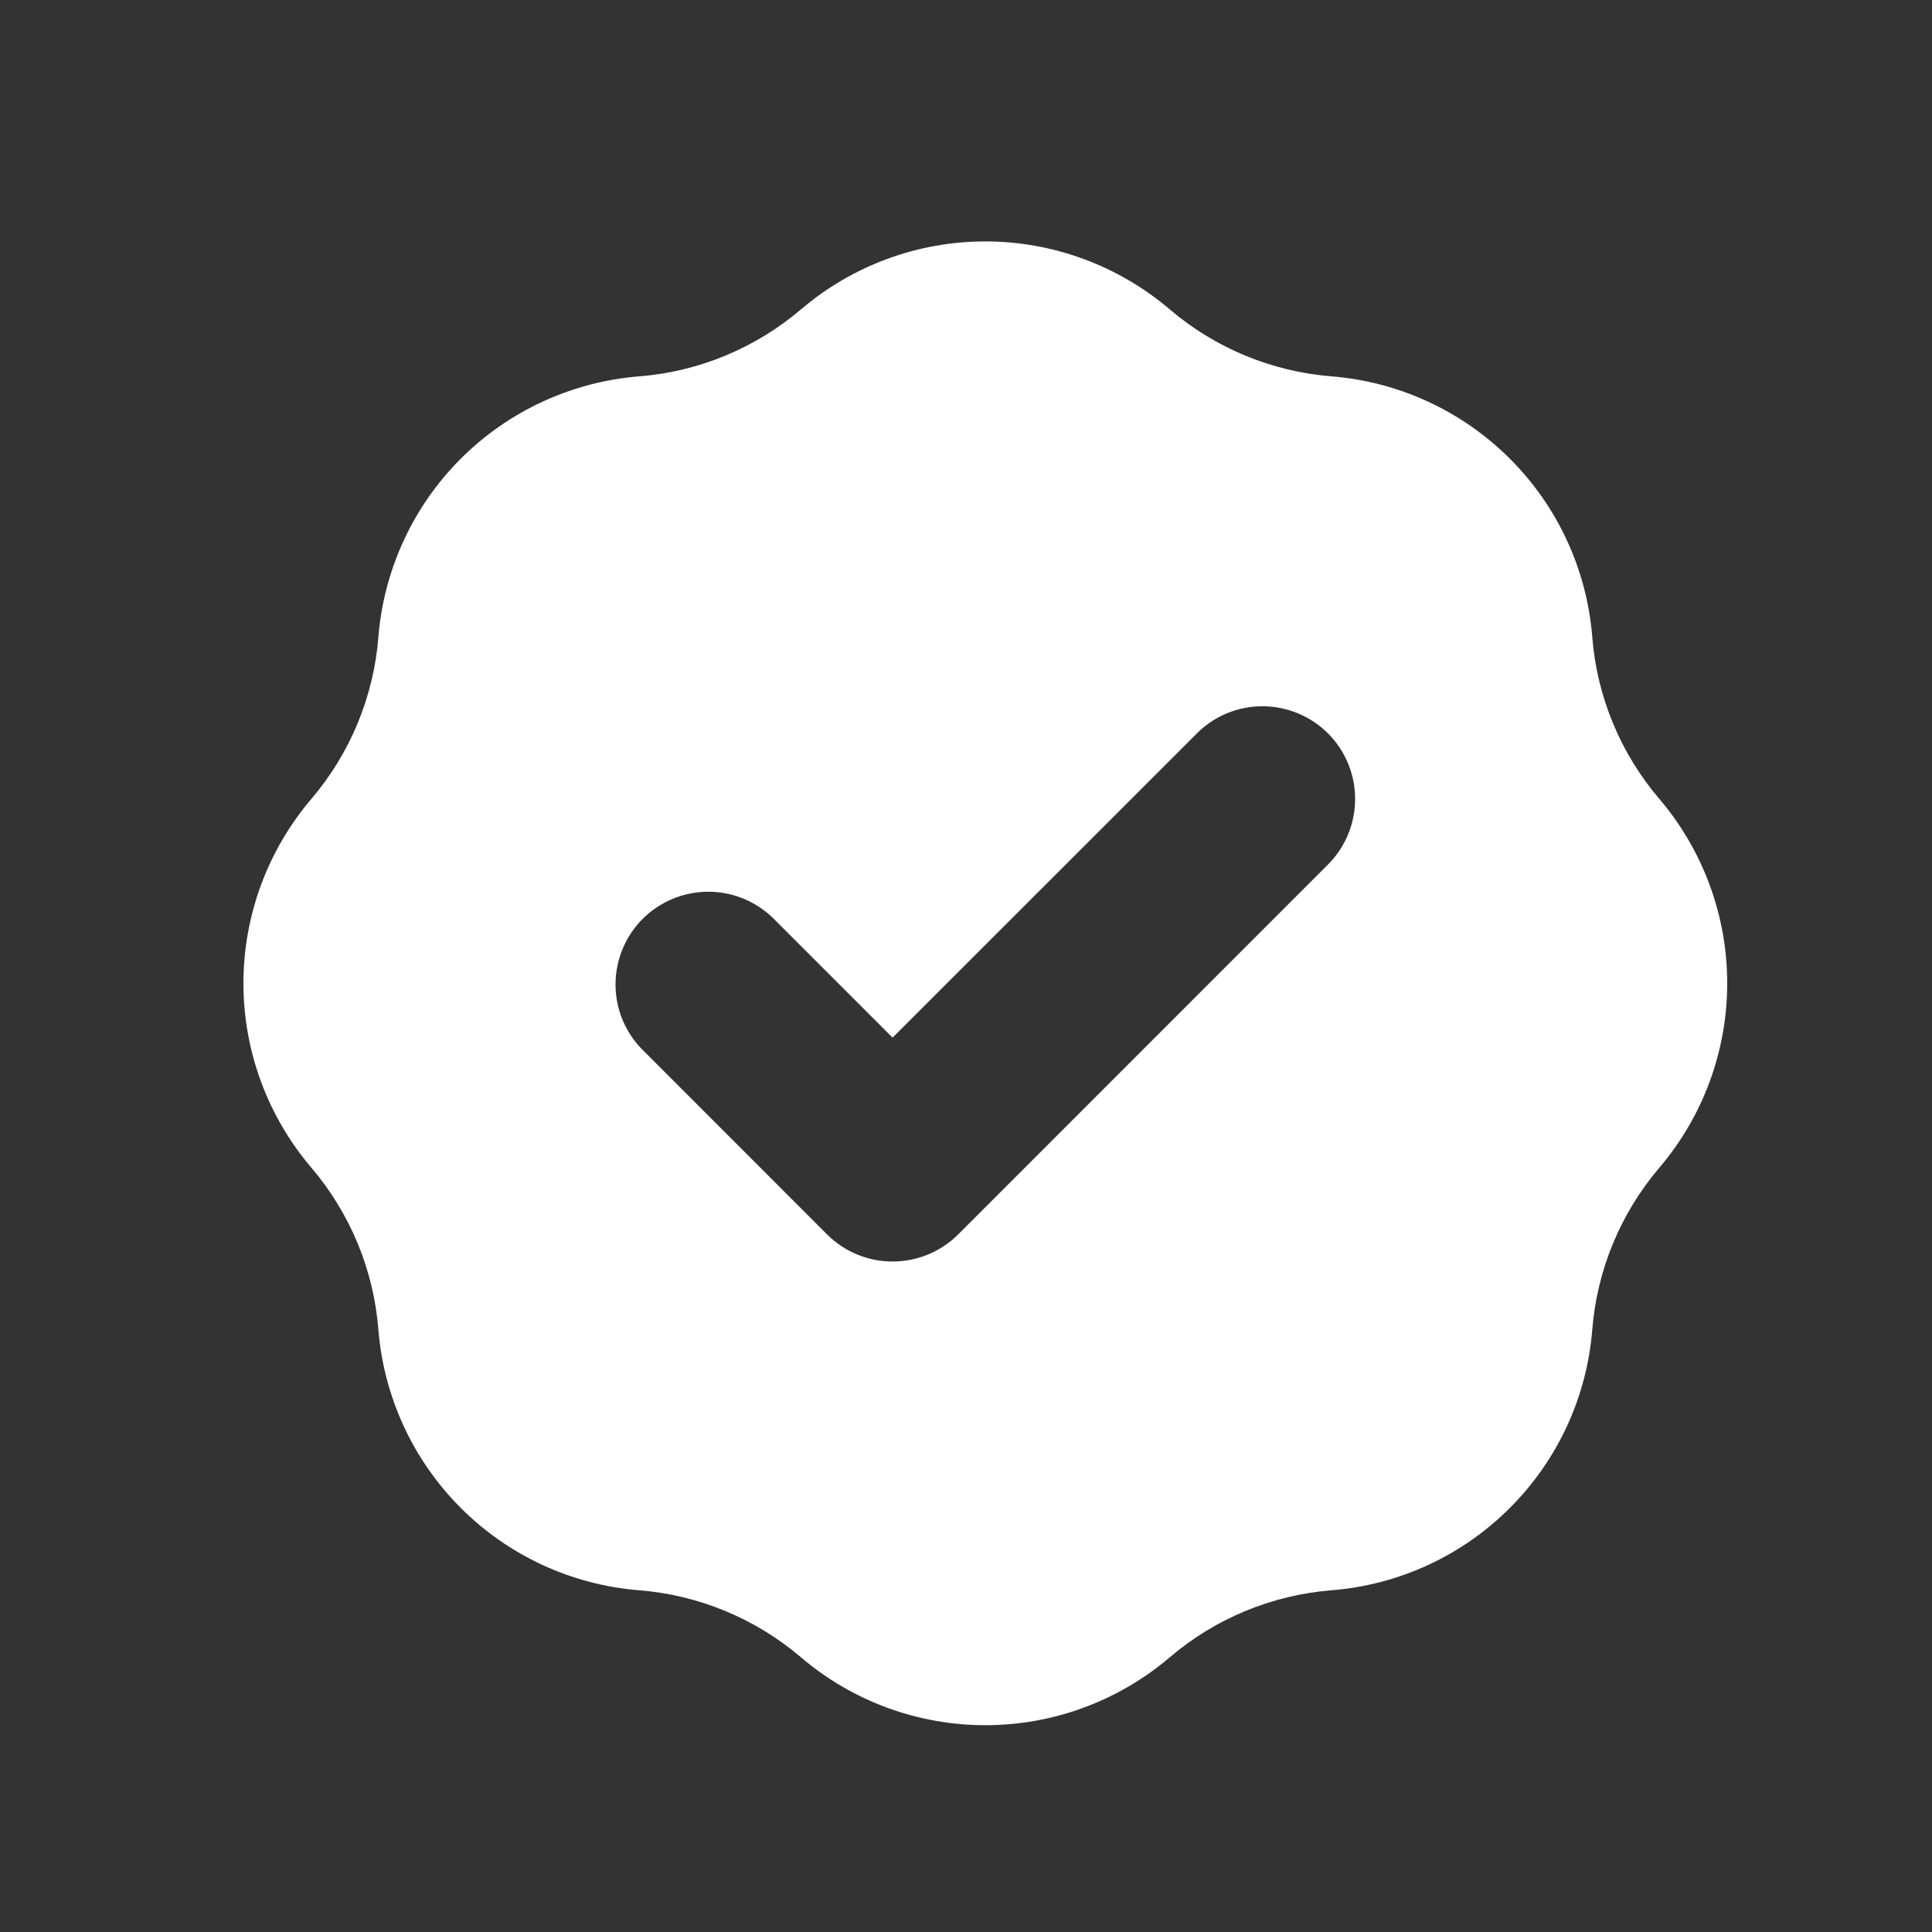 <svg width="25" height="25" viewBox="0 0 25 25" fill="none" xmlns="http://www.w3.org/2000/svg">
<rect x="0" y="0" width="25" height="25" fill="#333333" stroke="none"/>
<path fill-rule="evenodd" clip-rule="evenodd" d="M8.271 4.87C9.043 4.809 9.775 4.505 10.365 4.003C11.03 3.436 11.876 3.124 12.75 3.124C13.624 3.124 14.47 3.436 15.136 4.003C15.725 4.505 16.458 4.809 17.23 4.87C18.102 4.94 18.92 5.318 19.538 5.936C20.157 6.554 20.535 7.373 20.604 8.245C20.665 9.016 20.969 9.749 21.472 10.338C22.039 11.004 22.35 11.85 22.35 12.724C22.35 13.598 22.039 14.444 21.472 15.11C20.97 15.699 20.666 16.432 20.604 17.204C20.535 18.075 20.157 18.894 19.538 19.512C18.92 20.131 18.102 20.509 17.23 20.578C16.458 20.64 15.725 20.943 15.136 21.446C14.47 22.013 13.624 22.324 12.75 22.324C11.876 22.324 11.03 22.013 10.365 21.446C9.775 20.943 9.043 20.64 8.271 20.578C7.399 20.509 6.58 20.131 5.962 19.512C5.344 18.894 4.966 18.075 4.896 17.204C4.835 16.432 4.531 15.699 4.029 15.11C3.462 14.444 3.15 13.598 3.15 12.724C3.15 11.85 3.462 11.004 4.029 10.338C4.531 9.749 4.835 9.016 4.896 8.245C4.966 7.373 5.344 6.554 5.962 5.936C6.58 5.318 7.399 4.94 8.271 4.87ZM17.199 11.172C17.417 10.946 17.538 10.643 17.535 10.328C17.533 10.014 17.407 9.713 17.184 9.49C16.962 9.268 16.66 9.142 16.346 9.139C16.031 9.136 15.728 9.257 15.502 9.476L11.55 13.427L9.999 11.876C9.772 11.657 9.469 11.536 9.155 11.539C8.84 11.542 8.539 11.668 8.316 11.89C8.094 12.113 7.968 12.414 7.965 12.728C7.962 13.043 8.083 13.346 8.302 13.572L10.702 15.973C10.927 16.198 11.232 16.324 11.55 16.324C11.868 16.324 12.174 16.198 12.399 15.973L17.199 11.172Z" fill="white"/>
</svg>
